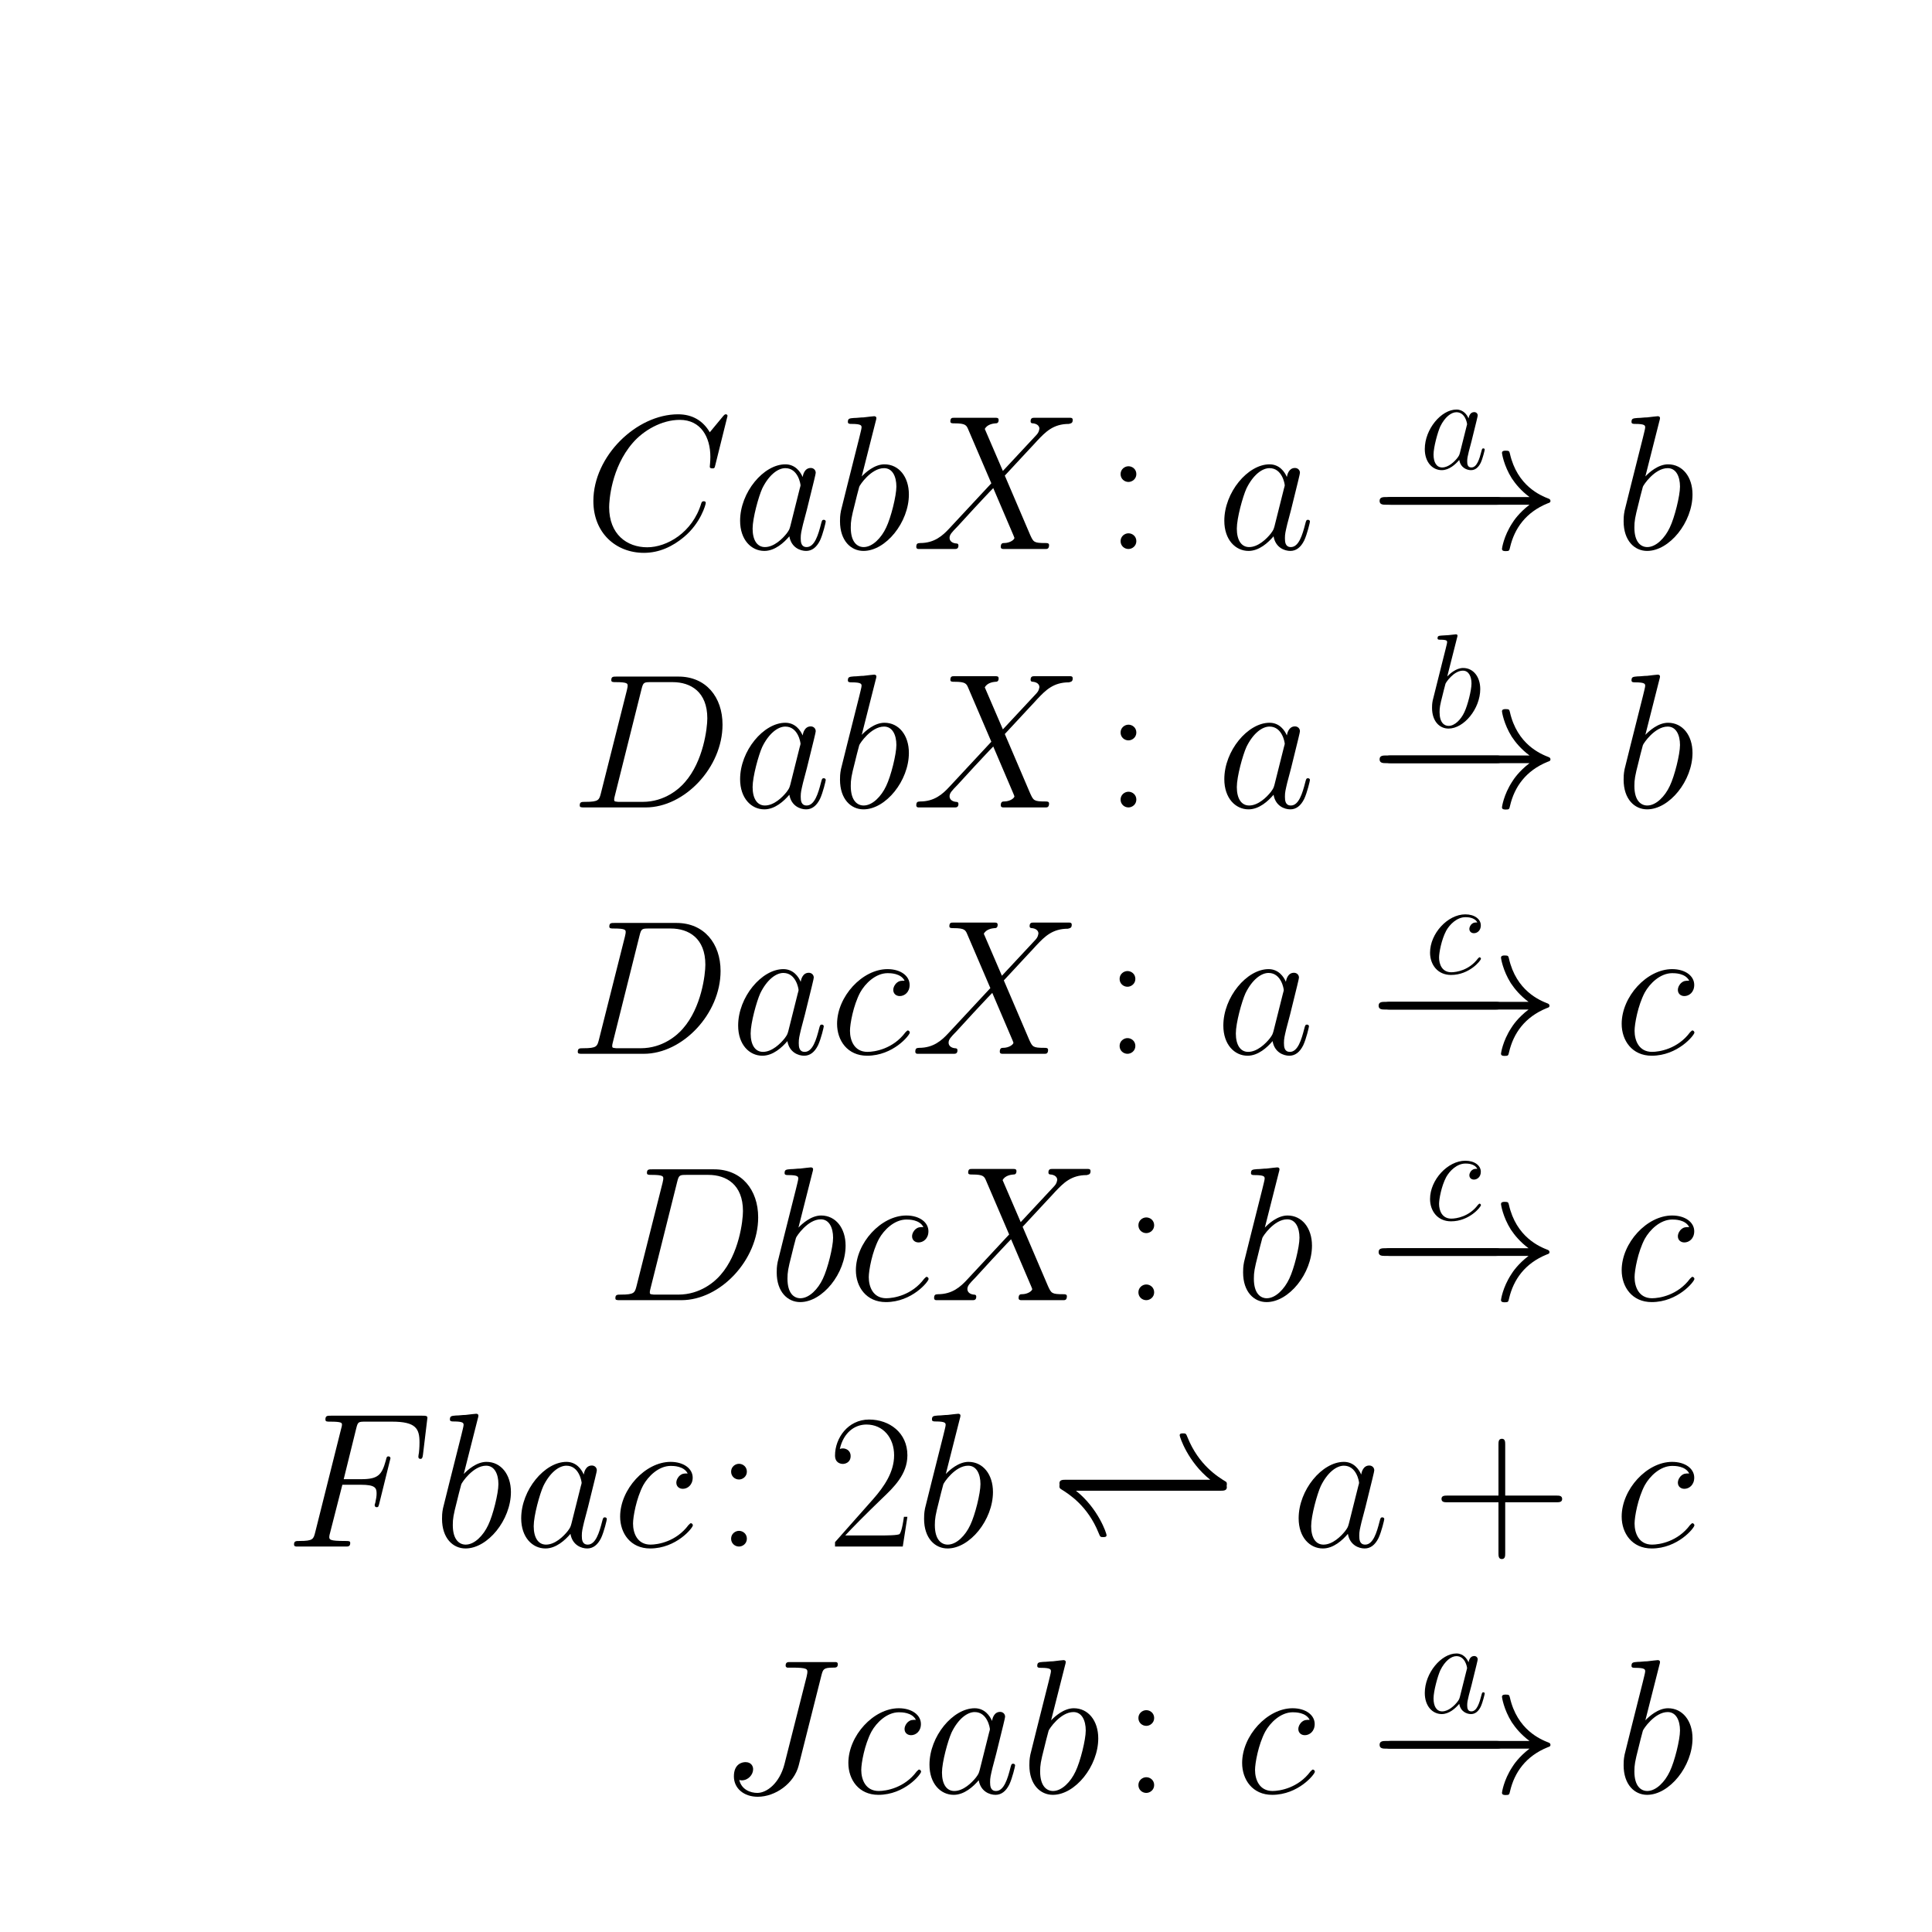 <?xml version="1.0" encoding="utf-8" standalone="no"?>
<!DOCTYPE svg PUBLIC "-//W3C//DTD SVG 1.1//EN"
  "http://www.w3.org/Graphics/SVG/1.1/DTD/svg11.dtd">
<!-- Created with matplotlib (http://matplotlib.org/) -->
<svg height="180pt" version="1.1" viewBox="0 0 180 180" width="180pt" xmlns="http://www.w3.org/2000/svg" xmlns:xlink="http://www.w3.org/1999/xlink">
 <defs>
  <style type="text/css">
*{stroke-linecap:square;stroke-linejoin:round;}
  </style>
 </defs>
 <g id="figure_1">
  <g id="patch_1">
   <path d="
M0 180
L180 180
L180 0
L0 0
z
" style="fill:none;opacity:0.0;"/>
  </g>
  <g id="axes_1">
   <g id="text_1">
    <!-- \begin{align*} CabX\colon a \xrightarrow {a} b \\ DabX\colon a \xrightarrow {b} b \\ DacX\colon a \xrightarrow {c} c \\ DbcX\colon b \xrightarrow {c} c \\ Fbac\colon 2b \rightleftharpoons {} a + c \\ Jcab\colon c \xrightarrow {a} b \end{align*} -->
    <defs>
     <path d="
M41.703 15.453
L39.906 15.453
C38.906 8.375 38.094 7.172 37.703 6.562
C37.203 5.766 30 5.766 28.594 5.766
L9.406 5.766
C13 9.672 20 16.75 28.5 24.953
C34.594 30.734 41.703 37.531 41.703 47.422
C41.703 59.219 32.297 66 21.797 66
C10.797 66 4.094 56.312 4.094 47.344
C4.094 43.438 7 42.938 8.203 42.938
C9.203 42.938 12.203 43.547 12.203 47.031
C12.203 50.109 9.594 51 8.203 51
C7.594 51 7 50.906 6.594 50.703
C8.5 59.219 14.297 63.406 20.406 63.406
C29.094 63.406 34.797 56.516 34.797 47.422
C34.797 38.734 29.703 31.25 24 24.75
L4.094 2.281
L4.094 0
L39.297 0
z
" id="CMR17-50"/>
     <path d="
M15.703 7.375
C14.797 3.891 14.594 2.891 7.594 2.891
C5.703 2.891 4.703 2.891 4.703 1.094
C4.703 0 5.297 0 7.297 0
L39 0
C59.203 0 78.906 20.812 78.906 43.016
C78.906 57.359 70.297 68 56 68
L23.906 68
C22 68 21.094 68 21.094 66.109
C21.094 65.109 22 65.109 23.5 65.109
C29.594 65.109 29.594 64.312 29.594 63.219
C29.594 63.031 29.594 62.422 29.203 60.922
z

M36.797 61.422
C37.703 65.109 38.094 65.109 42 65.109
L53 65.109
C62.406 65.109 71 60.031 71 46.297
C71 41.312 69 24 59.297 13.047
C56.5 9.766 48.906 2.891 37.406 2.891
L26 2.891
C24.594 2.891 24.406 2.891 23.797 3
C22.703 3.094 22.594 3.297 22.594 4.094
C22.594 4.797 22.797 5.391 23 6.281
z
" id="CMMI12-68"/>
     <path d="
M30.094 11.875
C29.594 10.172 29.594 9.984 28.203 8.078
C26 5.281 21.594 1 16.906 1
C12.797 1 10.5 4.688 10.5 10.578
C10.5 16.062 13.594 27.234 15.5 31.438
C18.906 38.422 23.594 42.016 27.5 42.016
C34.094 42.016 35.406 33.828 35.406 33.031
C35.406 32.938 35.094 31.625 35 31.438
z

M36.5 37.422
C35.406 40.016 32.703 44 27.5 44
C16.203 44 4 29.438 4 14.672
C4 4.797 9.797 -1 16.594 -1
C22.094 -1 26.797 3.297 29.594 6.594
C30.594 0.703 35.297 -1 38.297 -1
C41.297 -1 43.703 0.797 45.5 4.391
C47.094 7.781 48.5 13.875 48.5 14.266
C48.5 14.766 48.094 15.172 47.5 15.172
C46.594 15.172 46.5 14.672 46.094 13.172
C44.594 7.281 42.703 1 38.594 1
C35.703 1 35.5 3.594 35.5 5.594
C35.5 7.891 35.797 8.984 36.703 12.875
C37.406 15.375 37.906 17.562 38.703 20.453
C42.406 35.422 43.297 39.016 43.297 39.609
C43.297 41.016 42.203 42.109 40.703 42.109
C37.5 42.109 36.703 38.625 36.5 37.422" id="CMMI12-97"/>
     <path d="
M39.094 37.984
C37.203 37.984 36.297 37.984 34.906 36.797
C34.297 36.297 33.203 34.797 33.203 33.203
C33.203 31.203 34.703 30 36.594 30
C39 30 41.703 31.938 41.703 35.812
C41.703 40.438 37.094 44 30.203 44
C17.094 44 4 29.734 4 15.562
C4 6.891 9.406 -1 19.594 -1
C33.203 -1 41.797 9.719 41.797 11.031
C41.797 11.625 41.203 12.125 40.797 12.125
C40.5 12.125 40.406 12.031 39.5 11.141
C33.094 2.531 23.594 1 19.797 1
C12.906 1 10.703 6.969 10.703 11.938
C10.703 15.438 12.406 25.078 16 31.859
C18.594 36.531 24 41.906 30.297 41.906
C31.594 41.906 37.094 41.906 39.094 37.984" id="CMMI12-99"/>
     <path d="
M53.406 61.125
C54.203 64.109 54.406 65.109 59.297 65.109
C60.906 65.109 61.906 65.109 61.906 66.906
C61.906 68 61 68 60.594 68
C58.906 68 57 68 55.203 68
L49.703 68
C45.5 68 41.094 68 36.906 68
C36 68 34.797 68 34.797 66.203
C34.797 65.203 35.594 65.203 35.594 65.109
L38.094 65.109
C46.094 65.109 46.094 64.312 46.094 62.812
C46.094 62.703 46.094 62.016 45.703 60.438
L34.203 15
C31.594 4.875 24.906 0 20.094 0
C16.703 0 11.906 1.562 10.703 6.734
C11.094 6.625 11.594 6.531 12 6.531
C15.297 6.531 17.906 9.422 17.906 12.312
C17.906 13.906 16.906 16 13.906 16
C12.094 16 7.906 15.016 7.906 8.578
C7.906 2.359 13.094 -2 20.297 -2
C29.406 -2 39.203 4.859 41.594 14.297
z
" id="CMMI12-74"/>
     <path d="
M47.5 40.562
L38.094 62.406
C39.406 64.797 42.406 65.188 43.594 65.297
C44.203 65.297 45.297 65.297 45.297 67.062
C45.297 68.188 44.406 68.188 43.797 68.188
C42.094 68.188 40.094 68.188 38.406 68.188
L32.594 68.188
C26.5 68.188 22.094 68.188 22 68.188
C21.203 68.188 20.203 68.188 20.203 66.297
C20.203 65.297 21.094 65.297 22.406 65.297
C28.203 65.297 28.594 64.297 29.594 61.906
L41.5 34.141
L19.797 10.828
C16.203 6.906 11.906 3.094 4.5 3.094
C3.297 3 2.5 3 2.5 1.062
C2.5 0.75 2.594 0 3.703 0
C5.094 0 6.594 0 8 0
L12.703 0
C15.906 0 19.406 0 22.5 0
C23.203 0 24.406 0 24.406 1.797
C24.406 2.797 23.703 2.891 23.094 2.891
C21.094 3.094 19.797 4.188 19.797 5.781
C19.797 7.484 21 8.703 23.906 11.688
L32.797 21.375
C35 23.688 40.297 29.469 42.5 31.656
L53 7.078
C53.094 6.891 53.5 5.891 53.5 5.781
C53.5 4.891 51.297 3.094 48.094 3.094
C47.5 3.094 46.406 3.094 46.406 1.109
C46.406 0 47.406 0 47.906 0
C49.594 0 51.594 0 53.297 0
L64.297 0
C66.094 0 68 0 69.703 0
C70.406 0 71.5 0 71.5 2.031
C71.5 3.094 70.5 3.094 69.594 3.094
C63.594 3.094 63.406 3.594 61.703 7.266
L48.5 38.141
L61.203 51.812
C62.203 52.828 64.5 55.344 65.406 56.344
C69.703 60.875 73.703 65 81.797 65
C82.797 65.297 83.797 65.297 83.797 67.062
C83.797 68.188 82.906 68.188 82.5 68.188
C81.094 68.188 79.594 68.188 78.203 68.188
L73.594 68.188
C70.406 68.188 66.906 68.188 63.797 68.188
C63.094 68.188 61.906 68.188 61.906 66.391
C61.906 65.391 62.594 65.297 63.203 65.297
C64.797 65.109 66.5 64.312 66.5 62.406
L66.406 62.219
C66.297 61.516 66.094 60.516 65 59.328
z
" id="CMMI12-88"/>
     <path d="
M23.094 66.516
C23.203 66.922 23.406 67.516 23.406 68
C23.406 69 22.406 69 22.203 69
C22.094 69 18.5 68.641 16.703 68.391
C15 68.391 13.5 68.094 11.703 68.094
C9.297 67.891 8.594 67.797 8.594 66
C8.594 65 9.594 65 10.594 65
C15.703 65 15.703 64.109 15.703 63.125
C15.703 62.438 14.906 59.547 14.5 57.75
L12.094 48.203
C11.094 44.234 5.406 21.672 5 19.875
C4.5 17.406 4.5 15.703 4.5 14.406
C4.5 4.281 10.203 -1 16.703 -1
C28.297 -1 40.297 13.875 40.297 28.344
C40.297 37.516 35.094 44 27.594 44
C22.406 44 17.703 39.719 15.797 37.719
z

M16.797 1
C13.594 1 10.094 3.391 10.094 11.172
C10.094 14.469 10.406 16.359 12.203 23.344
C12.5 24.641 14.094 31.031 14.5 32.328
C14.703 33.125 20.594 42.016 27.406 42.016
C31.797 42.016 33.797 37.625 33.797 32.438
C33.797 27.641 31 16.359 28.5 11.172
C26 5.781 21.406 1 16.797 1" id="CMMI12-98"/>
     <path d="
M83.406 23
C77.906 18.797 75.203 14.703 74.406 13.406
C69.906 6.5 69.094 0.203 69.094 0.094
C69.094 -1.094 70.297 -1.094 71.094 -1.094
C72.797 -1.094 72.906 -0.906 73.297 0.906
C75.594 10.703 81.5 19.094 92.797 23.703
C94 24.094 94.297 24.297 94.297 25
C94.297 25.703 93.703 26 93.5 26.094
C89.094 27.797 77 32.797 73.203 49.594
C72.906 50.797 72.797 51.094 71.094 51.094
C70.297 51.094 69.094 51.094 69.094 49.891
C69.094 49.688 70 43.391 74.203 36.703
C76.203 33.703 79.094 30.203 83.406 27
L9.094 27
C7.297 27 5.5 27 5.5 25
C5.5 23 7.297 23 9.094 23
z
" id="CMSY10-33"/>
     <path d="
M74.703 69.109
C74.703 70 74 70 73.797 70
C73.594 70 73.203 70 72.406 69
L65.5 60.656
C62 66.625 56.5 70 49 70
C27.406 70 5 48.25 5 24.922
C5 8.328 16.703 -2 31.297 -2
C39.297 -2 46.297 1.375 52.094 6.25
C60.797 13.484 63.406 23.141 63.406 23.922
C63.406 24.812 62.594 24.812 62.297 24.812
C61.406 24.812 61.297 24.219 61.094 23.812
C56.5 8.344 43 0.891 33 0.891
C22.406 0.891 13.203 7.641 13.203 21.734
C13.203 24.922 14.203 42.188 25.5 55.188
C31 61.547 40.406 67.109 49.906 67.109
C60.906 67.109 65.797 58.078 65.797 47.938
C65.797 45.359 65.5 43.188 65.5 42.781
C65.5 41.891 66.5 41.891 66.797 41.891
C67.906 41.891 68 41.984 68.406 43.766
z
" id="CMMI12-67"/>
     <path d="
M65.906 23
C67.594 23 69.406 23 69.406 25
C69.406 27 67.594 27 65.906 27
L11.797 27
C10.094 27 8.297 27 8.297 25
C8.297 23 10.094 23 11.797 23
z
" id="CMSY10-0"/>
     <path d="
M89 23.047
C90.594 23.047 92.406 23.047 92.406 24.859
C92.406 26.75 90.703 26.75 89 26.75
L8 26.75
C5.797 26.75 5.406 26.75 5.406 25.359
C5.406 24.859 5.5 24.359 6.094 23.953
C10.297 21.359 20.094 15.25 25.797 1.047
C26.594 -0.953 26.703 -1.047 28.094 -1.047
C28.906 -1.047 29.906 -1.047 29.906 -0.047
C29.906 0.859 25.594 13.859 14 23.047
z
" id="CMMI12-41"/>
     <path d="
M89.797 23.047
C92 23.047 92.406 23.047 92.406 24.453
C92.406 24.859 92.406 25.453 91.906 25.75
C87.797 28.25 77.797 34.359 72 48.75
C71.203 50.75 71.094 50.859 69.703 50.859
C68.906 50.859 67.906 50.859 67.906 49.859
C67.906 48.953 72.203 35.953 83.797 26.75
L8.797 26.75
C7.094 26.75 5.406 26.75 5.406 24.859
C5.406 23.047 7.203 23.047 8.797 23.047
z
" id="CMMI12-42"/>
     <path d="
M16.594 38.922
C16.594 41.406 14.594 43 12.5 43
C10.5 43 8.406 41.406 8.406 38.922
C8.406 36.438 10.406 34.844 12.5 34.844
C14.5 34.844 16.594 36.438 16.594 38.922
M16.594 4.078
C16.594 6.562 14.594 8.156 12.5 8.156
C10.5 8.156 8.406 6.562 8.406 4.078
C8.406 1.594 10.406 0 12.5 0
C14.5 0 16.594 1.594 16.594 4.078" id="CMR17-58"/>
     <path d="
M29.703 32.109
L39.297 32.109
C46.906 32.109 47.5 30.406 47.5 27.516
C47.5 26.219 47.297 24.828 46.797 22.625
C46.594 22.234 46.5 21.734 46.5 21.531
C46.5 20.828 46.906 20.438 47.594 20.438
C48.406 20.438 48.5 20.828 48.906 22.422
L54.703 45.859
C54.703 46.266 54.406 46.859 53.703 46.859
C52.797 46.859 52.703 46.469 52.297 44.734
C50.203 37.125 48.203 35 39.5 35
L30.406 35
L36.906 61.344
C37.797 64.906 38 64.906 42.094 64.906
L55.5 64.906
C68 64.906 69.797 61.219 69.797 54.125
C69.797 53.531 69.797 51.328 69.5 48.734
C69.406 48.344 69.203 47.047 69.203 46.641
C69.203 45.844 69.703 45.547 70.297 45.547
C71 45.547 71.406 45.953 71.594 47.734
L73.703 65.219
C73.703 65.547 73.906 66.609 73.906 66.828
C73.906 68 73 68 71.203 68
L23.797 68
C21.906 68 20.906 68 20.906 66.078
C20.906 64.906 21.594 64.906 23.297 64.906
C29.5 64.906 29.5 64.266 29.5 63.281
C29.5 62.781 29.406 62.375 29.094 61.281
L15.594 7.391
C14.703 3.891 14.5 2.891 7.5 2.891
C5.594 2.891 4.594 2.891 4.594 1.094
C4.594 0 5.5 0 6.094 0
C8 0 10 0 11.906 0
L24.906 0
C27.094 0 29.5 0 31.703 0
C32.594 0 33.797 0 33.797 1.797
C33.797 2.891 33.203 2.891 31 2.891
C23.094 2.891 22.906 3.578 22.906 5.062
C22.906 5.562 23.094 6.344 23.297 7.016
z
" id="CMMI12-70"/>
     <path d="
M37.703 23
L64.203 23
C65.594 23 67.297 23 67.297 24.688
C67.297 26.484 65.703 26.484 64.203 26.484
L37.703 26.484
L37.703 52.906
C37.703 54.297 37.703 56 36 56
C34.203 56 34.203 54.406 34.203 52.906
L34.203 26.484
L7.703 26.484
C6.297 26.484 4.594 26.484 4.594 24.797
C4.594 23 6.203 23 7.703 23
L34.203 23
L34.203 -3.406
C34.203 -4.797 34.203 -6.5 35.906 -6.5
C37.703 -6.5 37.703 -4.906 37.703 -3.406
z
" id="CMR17-43"/>
    </defs>
    <g transform="translate(26.571 168.536)scale(0.18 -0.18)">
     <use transform="translate(154.53 652.151)scale(0.996)" xlink:href="#CMMI12-67"/>
     <use transform="translate(231.477 652.151)scale(0.996)" xlink:href="#CMMI12-97"/>
     <use transform="translate(282.685 652.151)scale(0.996)" xlink:href="#CMMI12-98"/>
     <use transform="translate(324.161 652.151)scale(0.996)" xlink:href="#CMMI12-88"/>
     <use transform="translate(424.023 652.151)scale(0.996)" xlink:href="#CMR17-58"/>
     <use transform="translate(482.103 652.151)scale(0.996)" xlink:href="#CMMI12-97"/>
     <use transform="translate(587.064 693.658)scale(0.697)" xlink:href="#CMMI12-97"/>
     <use transform="translate(560.985 652.151)scale(0.996)" xlink:href="#CMSY10-0"/>
     <use transform="translate(560.985 652.151)scale(0.996)" xlink:href="#CMSY10-33"/>
     <use transform="translate(688.286 652.151)scale(0.996)" xlink:href="#CMMI12-98"/>
     <use transform="translate(147.773 518.389)scale(0.996)" xlink:href="#CMMI12-68"/>
     <use transform="translate(231.477 518.389)scale(0.996)" xlink:href="#CMMI12-97"/>
     <use transform="translate(282.685 518.389)scale(0.996)" xlink:href="#CMMI12-98"/>
     <use transform="translate(324.161 518.389)scale(0.996)" xlink:href="#CMMI12-88"/>
     <use transform="translate(424.023 518.389)scale(0.996)" xlink:href="#CMR17-58"/>
     <use transform="translate(482.103 518.389)scale(0.996)" xlink:href="#CMMI12-97"/>
     <use transform="translate(590.47 559.897)scale(0.697)" xlink:href="#CMMI12-98"/>
     <use transform="translate(560.985 518.389)scale(0.996)" xlink:href="#CMSY10-0"/>
     <use transform="translate(560.985 518.389)scale(0.996)" xlink:href="#CMSY10-33"/>
     <use transform="translate(688.286 518.389)scale(0.996)" xlink:href="#CMMI12-98"/>
     <use transform="translate(146.759 390.868)scale(0.996)" xlink:href="#CMMI12-68"/>
     <use transform="translate(230.463 390.868)scale(0.996)" xlink:href="#CMMI12-97"/>
     <use transform="translate(281.67 390.868)scale(0.996)" xlink:href="#CMMI12-99"/>
     <use transform="translate(323.654 390.868)scale(0.996)" xlink:href="#CMMI12-88"/>
     <use transform="translate(423.516 390.868)scale(0.996)" xlink:href="#CMR17-58"/>
     <use transform="translate(481.596 390.868)scale(0.996)" xlink:href="#CMMI12-97"/>
     <use transform="translate(589.785 432.375)scale(0.697)" xlink:href="#CMMI12-99"/>
     <use transform="translate(560.478 390.868)scale(0.996)" xlink:href="#CMSY10-0"/>
     <use transform="translate(560.478 390.868)scale(0.996)" xlink:href="#CMSY10-33"/>
     <use transform="translate(687.778 390.868)scale(0.996)" xlink:href="#CMMI12-99"/>
     <use transform="translate(166.223 263.346)scale(0.996)" xlink:href="#CMMI12-68"/>
     <use transform="translate(249.927 263.346)scale(0.996)" xlink:href="#CMMI12-98"/>
     <use transform="translate(291.402 263.346)scale(0.996)" xlink:href="#CMMI12-99"/>
     <use transform="translate(333.386 263.346)scale(0.996)" xlink:href="#CMMI12-88"/>
     <use transform="translate(433.248 263.346)scale(0.996)" xlink:href="#CMR17-58"/>
     <use transform="translate(491.328 263.346)scale(0.996)" xlink:href="#CMMI12-98"/>
     <use transform="translate(589.785 304.854)scale(0.697)" xlink:href="#CMMI12-99"/>
     <use transform="translate(560.478 263.346)scale(0.996)" xlink:href="#CMSY10-0"/>
     <use transform="translate(560.478 263.346)scale(0.996)" xlink:href="#CMSY10-33"/>
     <use transform="translate(687.778 263.346)scale(0.996)" xlink:href="#CMMI12-99"/>
     <use transform="translate(0.0 135.824)scale(0.996)" xlink:href="#CMMI12-70"/>
     <use transform="translate(76.697 135.824)scale(0.996)" xlink:href="#CMMI12-98"/>
     <use transform="translate(118.173 135.824)scale(0.996)" xlink:href="#CMMI12-97"/>
     <use transform="translate(169.381 135.824)scale(0.996)" xlink:href="#CMMI12-99"/>
     <use transform="translate(222.433 135.824)scale(0.996)" xlink:href="#CMR17-58"/>
     <use transform="translate(280.513 135.824)scale(0.996)" xlink:href="#CMR17-50"/>
     <use transform="translate(326.204 135.824)scale(0.996)" xlink:href="#CMMI12-98"/>
     <use transform="translate(395.354 143.749)scale(0.996)" xlink:href="#CMMI12-42"/>
     <use transform="translate(395.354 141.757)scale(0.996)" xlink:href="#CMMI12-41"/>
     <use transform="translate(520.577 135.824)scale(0.996)" xlink:href="#CMMI12-97"/>
     <use transform="translate(593.925 135.824)scale(0.996)" xlink:href="#CMR17-43"/>
     <use transform="translate(687.778 135.824)scale(0.996)" xlink:href="#CMMI12-99"/>
     <use transform="translate(224.369 8.302)scale(0.996)" xlink:href="#CMMI12-74"/>
     <use transform="translate(287.511 8.302)scale(0.996)" xlink:href="#CMMI12-99"/>
     <use transform="translate(329.494 8.302)scale(0.996)" xlink:href="#CMMI12-97"/>
     <use transform="translate(380.702 8.302)scale(0.996)" xlink:href="#CMMI12-98"/>
     <use transform="translate(433.248 8.302)scale(0.996)" xlink:href="#CMR17-58"/>
     <use transform="translate(491.328 8.302)scale(0.996)" xlink:href="#CMMI12-99"/>
     <use transform="translate(587.064 49.81)scale(0.697)" xlink:href="#CMMI12-97"/>
     <use transform="translate(560.985 8.302)scale(0.996)" xlink:href="#CMSY10-0"/>
     <use transform="translate(560.985 8.302)scale(0.996)" xlink:href="#CMSY10-33"/>
     <use transform="translate(688.286 8.302)scale(0.996)" xlink:href="#CMMI12-98"/>
    </g>
   </g>
  </g>
 </g>
</svg>

